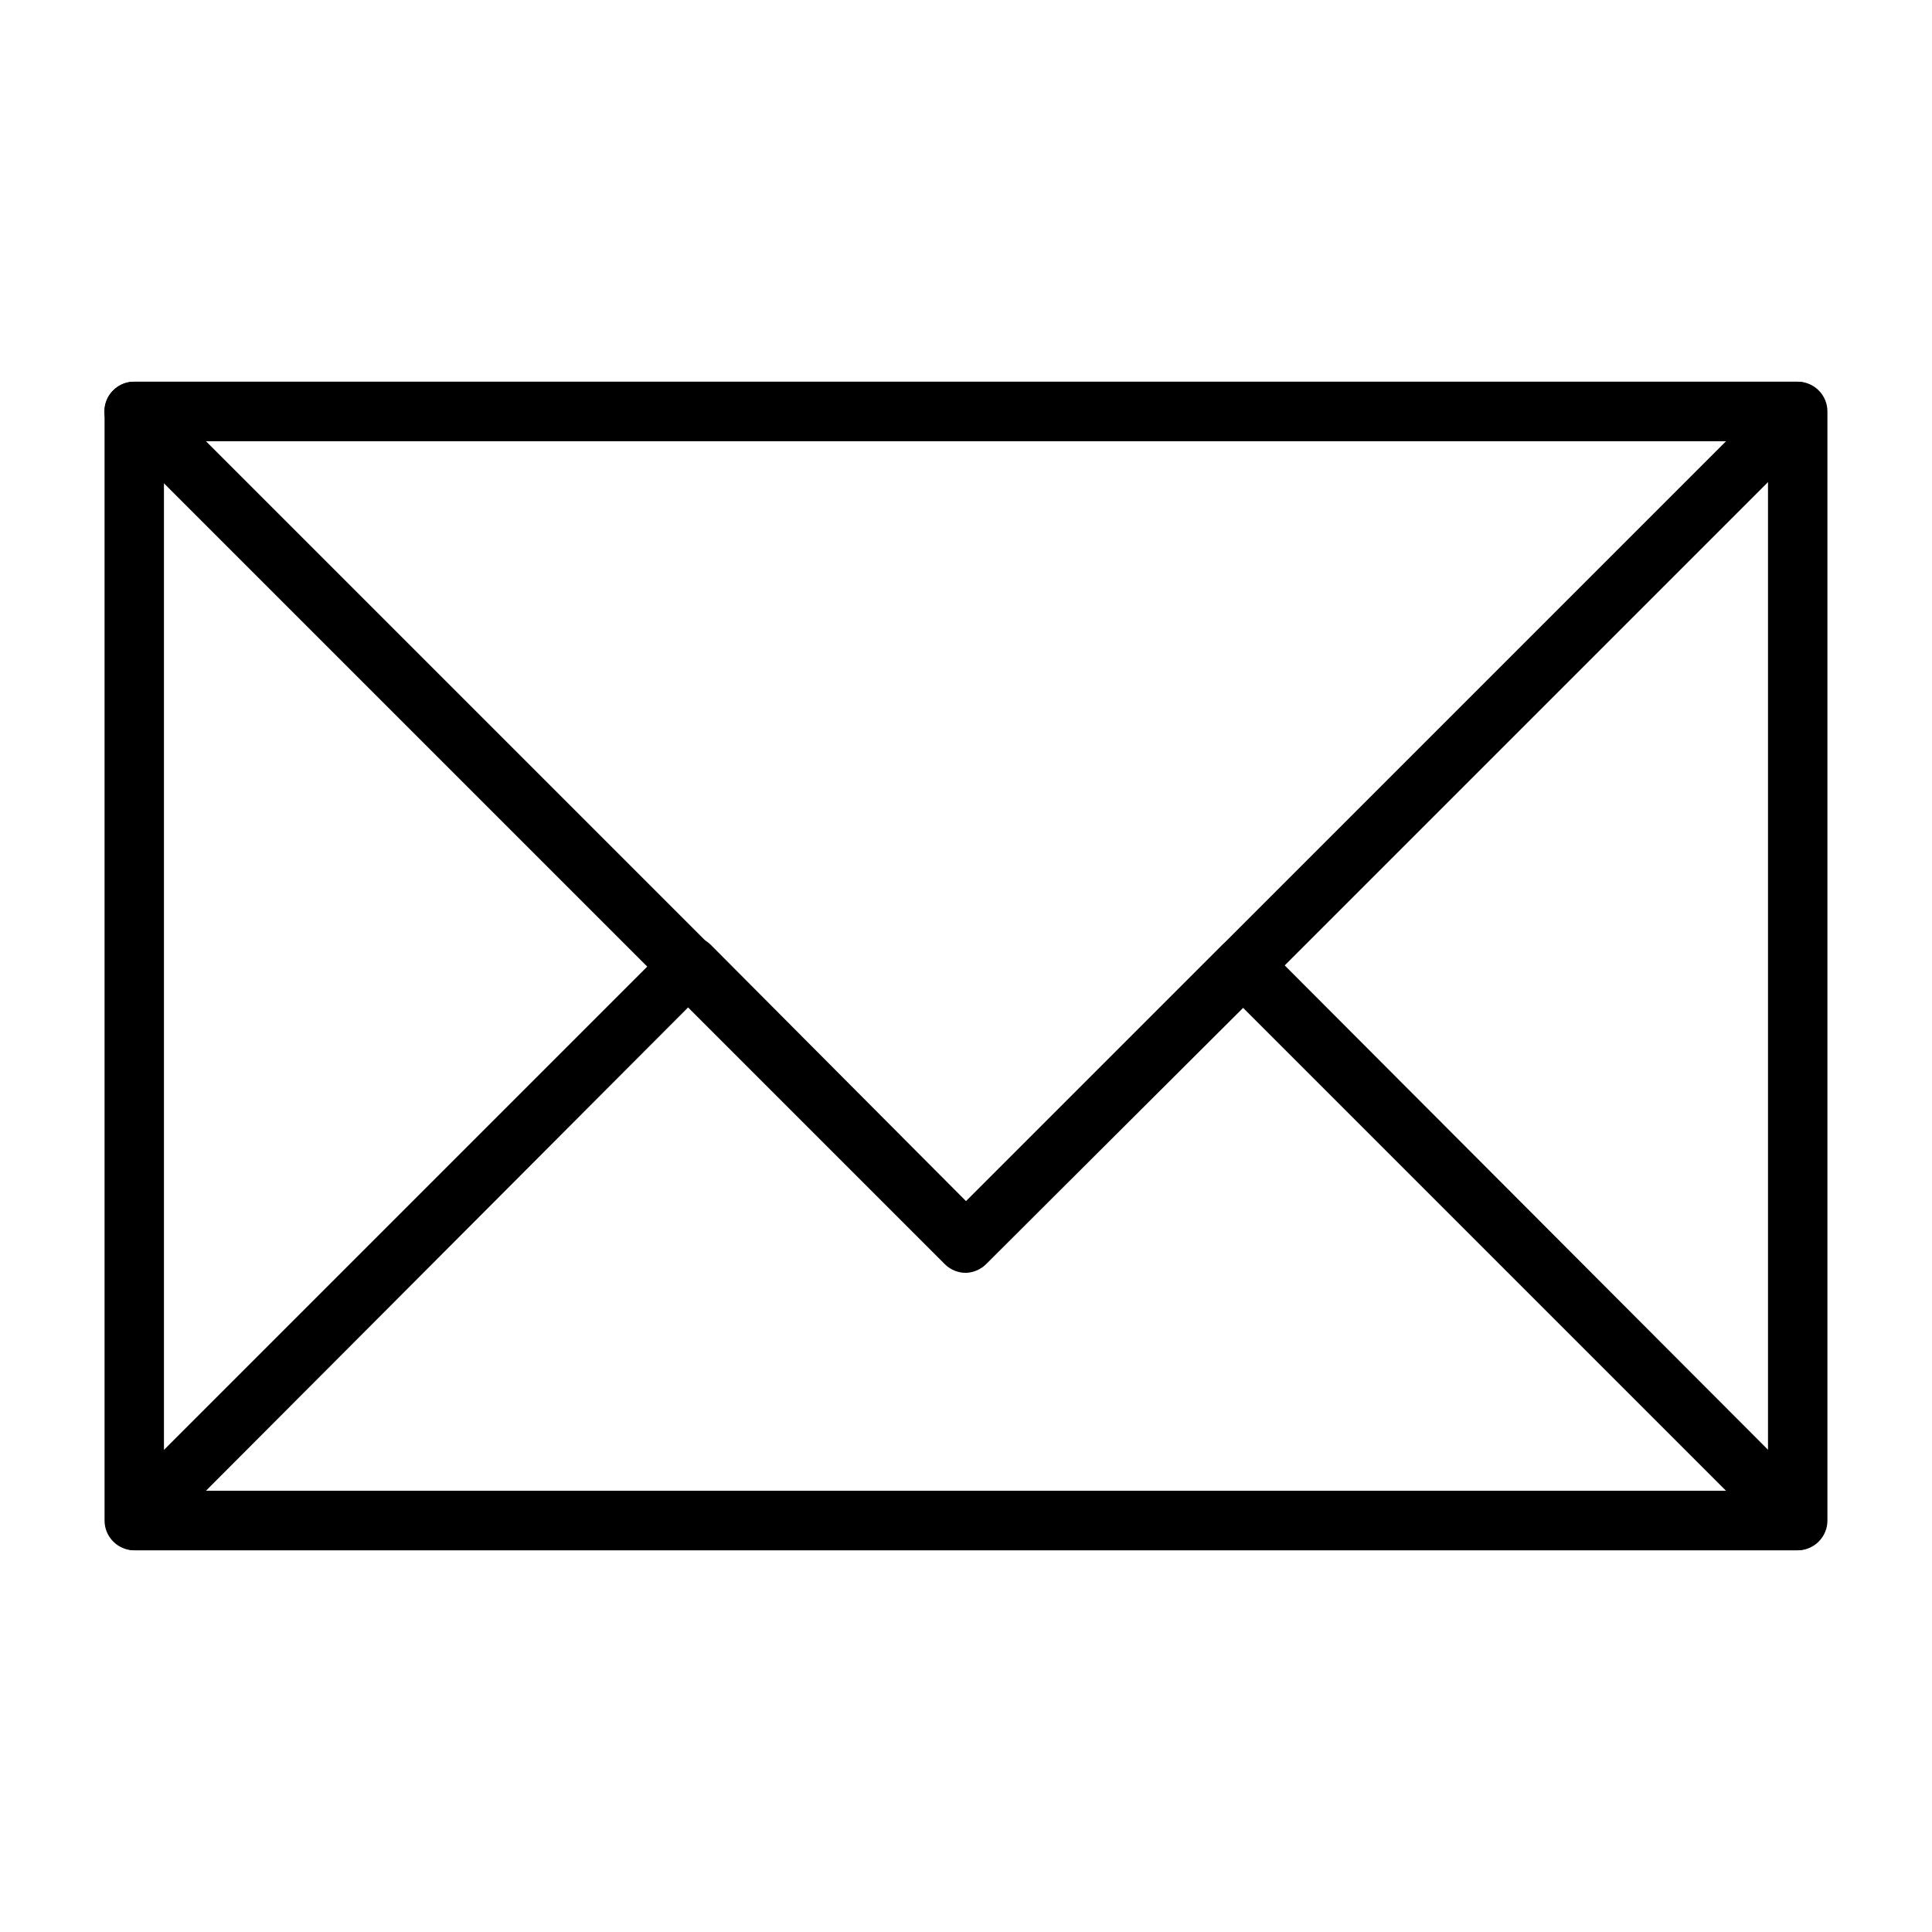 <?xml version="1.0" encoding="UTF-8"?>
<!-- The Best Svg Icon site in the world: iconSvg.co, Visit us! https://iconsvg.co -->
<svg fill="#000000" width="800px" height="800px" version="1.1" viewBox="144 144 512 512" xmlns="http://www.w3.org/2000/svg">
 <g>
  <path d="m620.41 554.84h-440.83c-4.348 0-7.871-3.523-7.871-7.871v-293.94c0-4.348 3.523-7.871 7.871-7.871h440.83c2.09 0 4.09 0.828 5.566 2.305 1.477 1.477 2.309 3.481 2.309 5.566v293.94c0 2.09-0.832 4.09-2.309 5.566-1.477 1.477-3.477 2.305-5.566 2.305zm-432.96-15.742h425.09v-278.2h-425.09z"/>
  <path d="m400 481.32c-2.094 0.012-4.106-0.809-5.59-2.281l-220.42-220.42c-2.269-2.254-2.953-5.656-1.727-8.609 1.227-2.953 4.117-4.871 7.316-4.852h440.83c3.066 0.098 5.793 1.965 6.996 4.789 1.199 2.82 0.648 6.082-1.406 8.355l-220.42 220.42c-1.43 1.59-3.449 2.527-5.586 2.598zm-201.45-220.42 201.45 201.45 201.45-201.45z"/>
  <path d="m620.41 554.84h-440.83c-3.066-0.098-5.793-1.965-6.992-4.785-1.199-2.824-0.652-6.086 1.402-8.359l147.29-147.29c3.07-3.055 8.031-3.055 11.102 0l67.621 67.934 67.938-67.938-0.004 0.004c3.07-3.055 8.031-3.055 11.102 0l146.97 147.29c2.055 2.273 2.606 5.535 1.406 8.359-1.203 2.82-3.93 4.688-6.996 4.785zm-421.86-15.742h402.89l-128-128-67.859 67.621c-1.477 1.492-3.488 2.328-5.586 2.328-2.102 0-4.113-0.836-5.59-2.328l-67.855-67.938z"/>
 </g>
</svg>